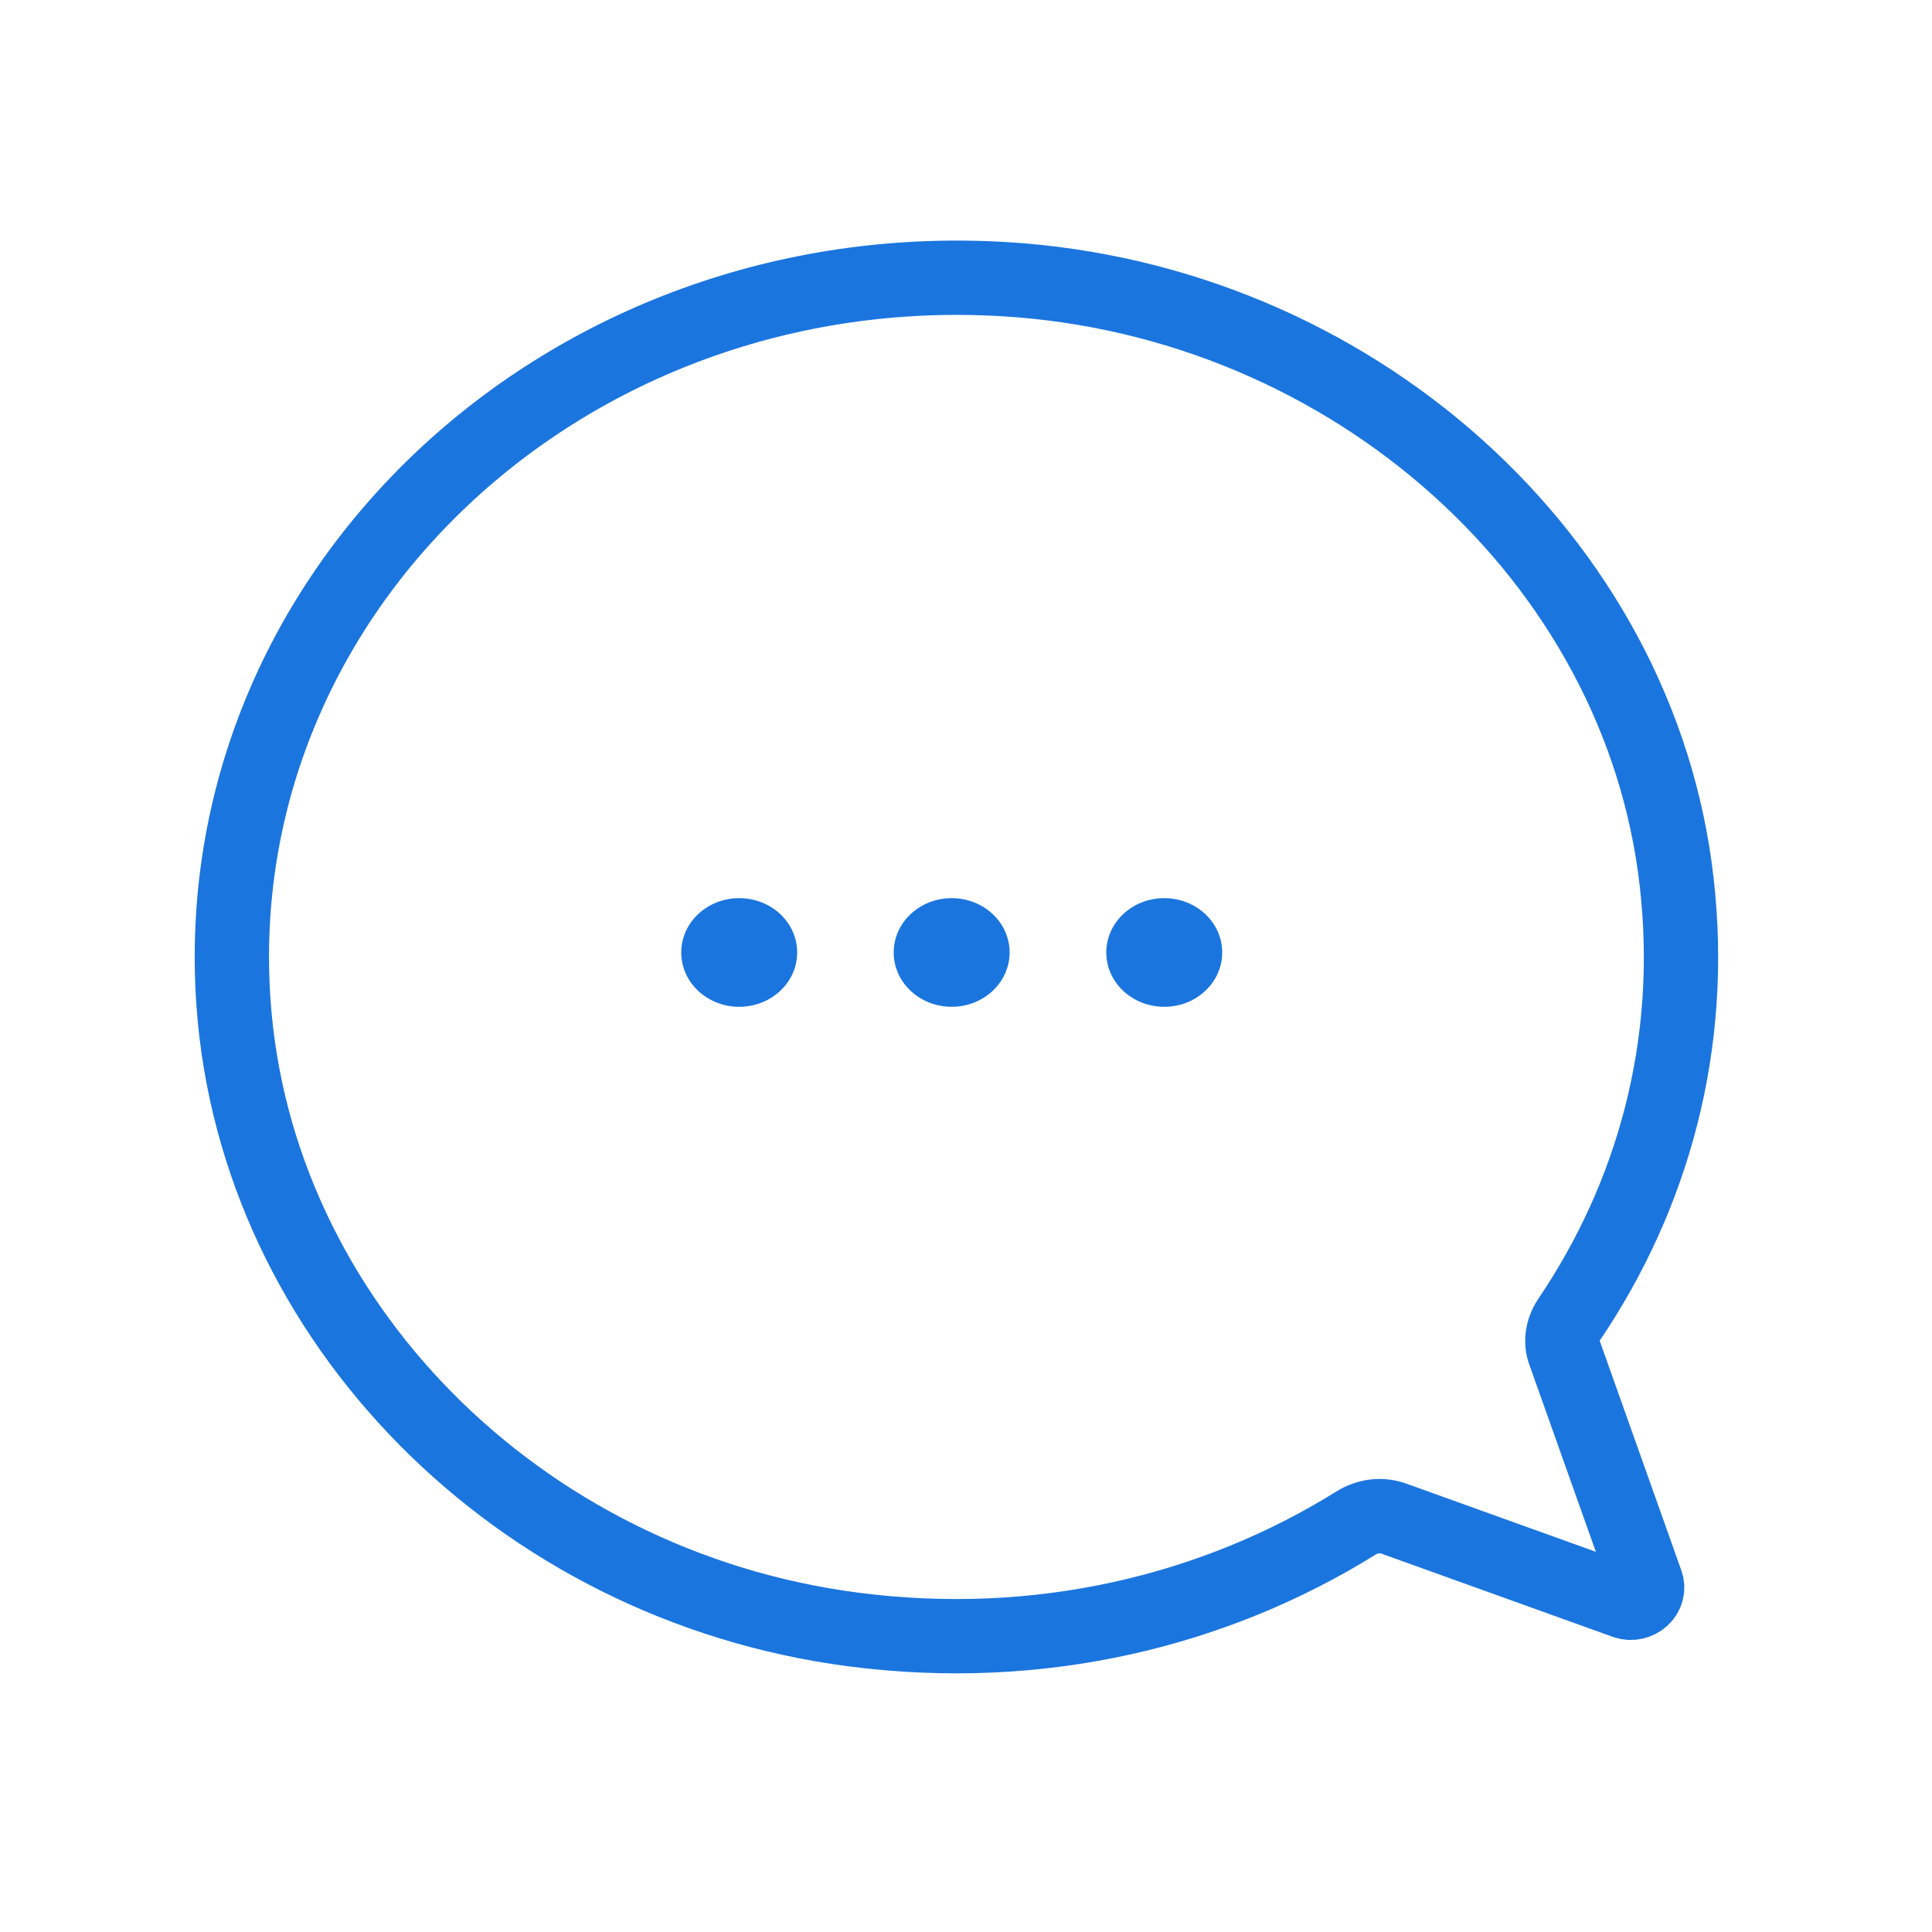 <svg width="26" height="26" viewBox="0 0 26 26" fill="none" xmlns="http://www.w3.org/2000/svg">
<path d="M21.115 17.76C22.246 16.09 22.812 14.055 22.565 11.88C22.077 7.516 18.19 4.037 13.517 3.757C7.615 3.403 2.746 7.973 3.143 13.507C3.448 17.772 6.965 21.337 11.476 21.928C13.991 22.257 16.351 21.678 18.249 20.496C18.405 20.399 18.593 20.374 18.769 20.441L21.869 21.556C22.038 21.617 22.214 21.465 22.155 21.3L21.057 18.211C20.998 18.065 21.024 17.9 21.115 17.76Z" stroke="#1B75DE" stroke-miterlimit="10"/>
<path d="M9.948 13.549C10.379 13.549 10.728 13.222 10.728 12.818C10.728 12.414 10.379 12.087 9.948 12.087C9.517 12.087 9.168 12.414 9.168 12.818C9.168 13.222 9.517 13.549 9.948 13.549Z" fill="#1B75DE"/>
<path d="M15.668 13.549C16.099 13.549 16.448 13.222 16.448 12.818C16.448 12.414 16.099 12.087 15.668 12.087C15.237 12.087 14.888 12.414 14.888 12.818C14.888 13.222 15.237 13.549 15.668 13.549Z" fill="#1B75DE"/>
<path d="M12.807 13.549C13.238 13.549 13.587 13.222 13.587 12.818C13.587 12.414 13.238 12.087 12.807 12.087C12.377 12.087 12.027 12.414 12.027 12.818C12.027 13.222 12.377 13.549 12.807 13.549Z" fill="#1B75DE"/>
</svg>
